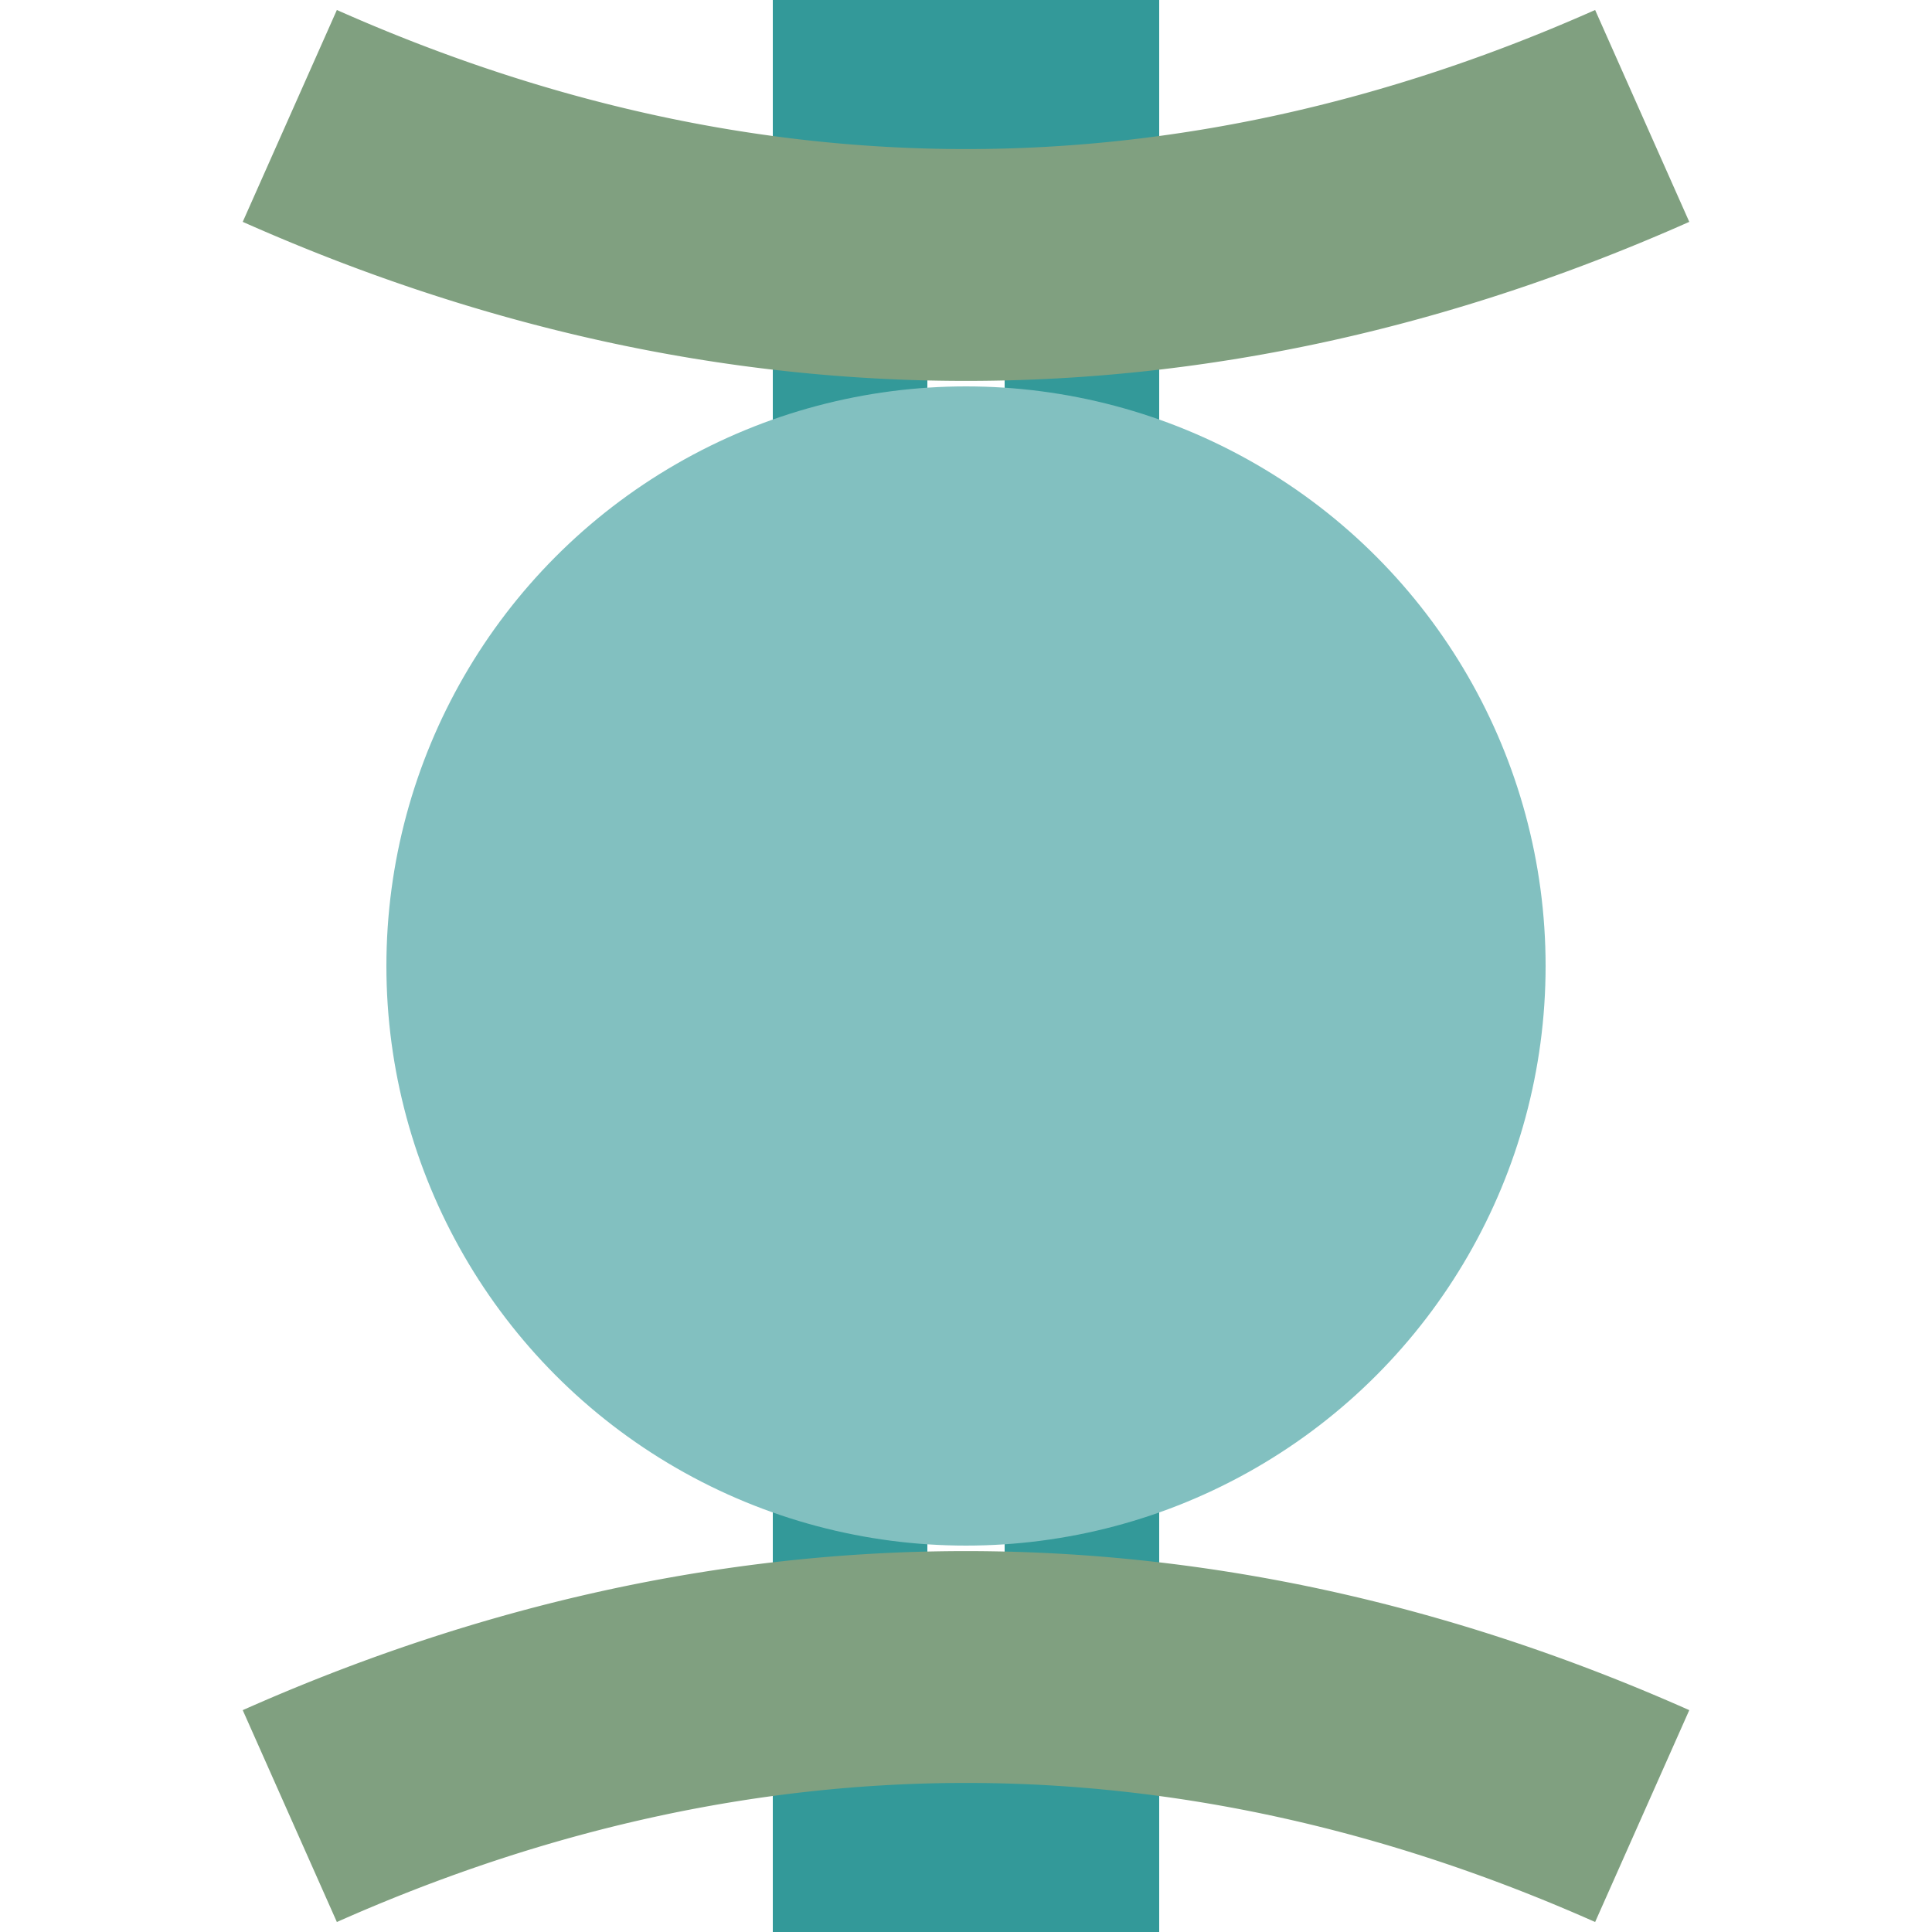 <?xml version="1.0" encoding="UTF-8"?>
<svg xmlns="http://www.w3.org/2000/svg" width="500" height="500">
 <title>etBHFae teal</title>
 <g stroke="#339999">
  <path d="M 250,0 v 75 m 0,350 v 75" stroke-width="100"/>
  <path d="M 220,75 v 350 m 60,0 V 75" stroke-width="40" stroke-dasharray="50"/>
 </g>
 <circle fill="#82C0C0" cx="250" cy="250" r="150"/>
 <path stroke="#80A080" d="M 75,30 a 1000,2500 0 0 0 350,0 m 0,440 a 1000,2500 0 0 0 -350,0" stroke-width="60" fill="none"/>
</svg>